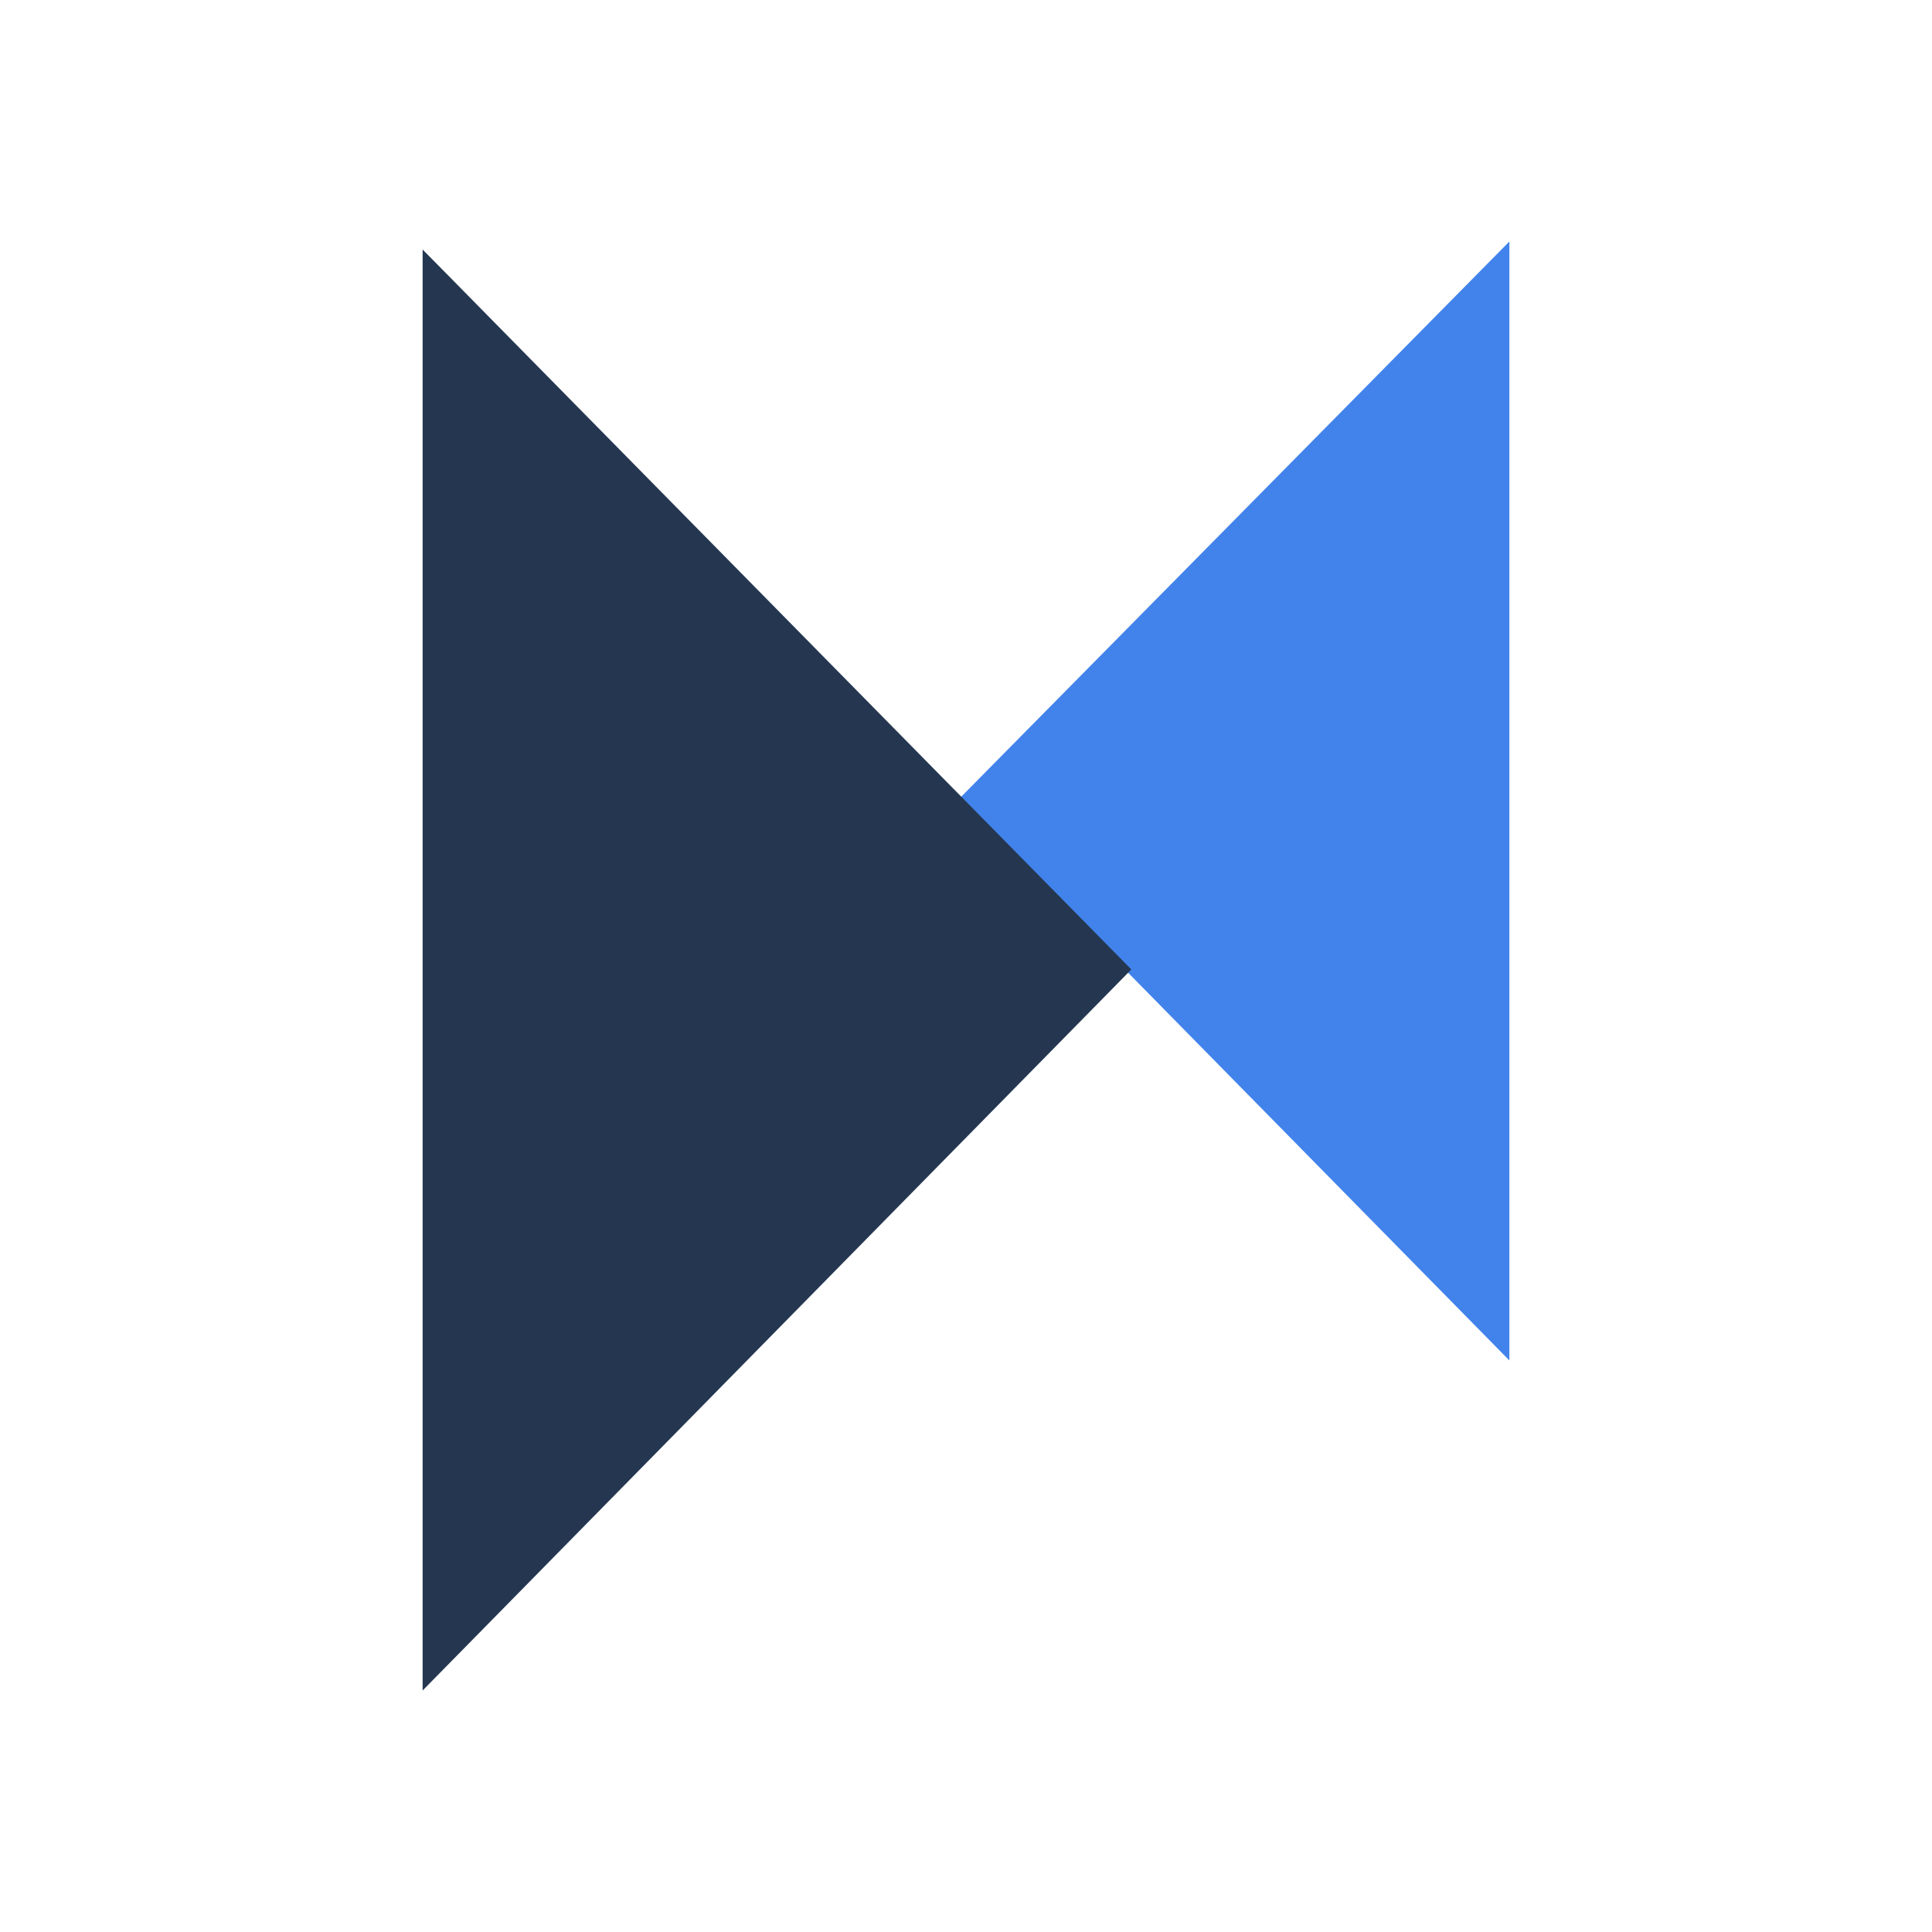 <svg xmlns="http://www.w3.org/2000/svg" width="1em" height="1em" viewBox="0 0 24 24"><g fill="none"><path fill="#4283EB" d="M11.902 9.936L18.75 16.9V3z"/><path fill="#253750" d="m5.25 21l8.804-8.957L5.556 3.41L5.25 3.1z"/></g></svg>